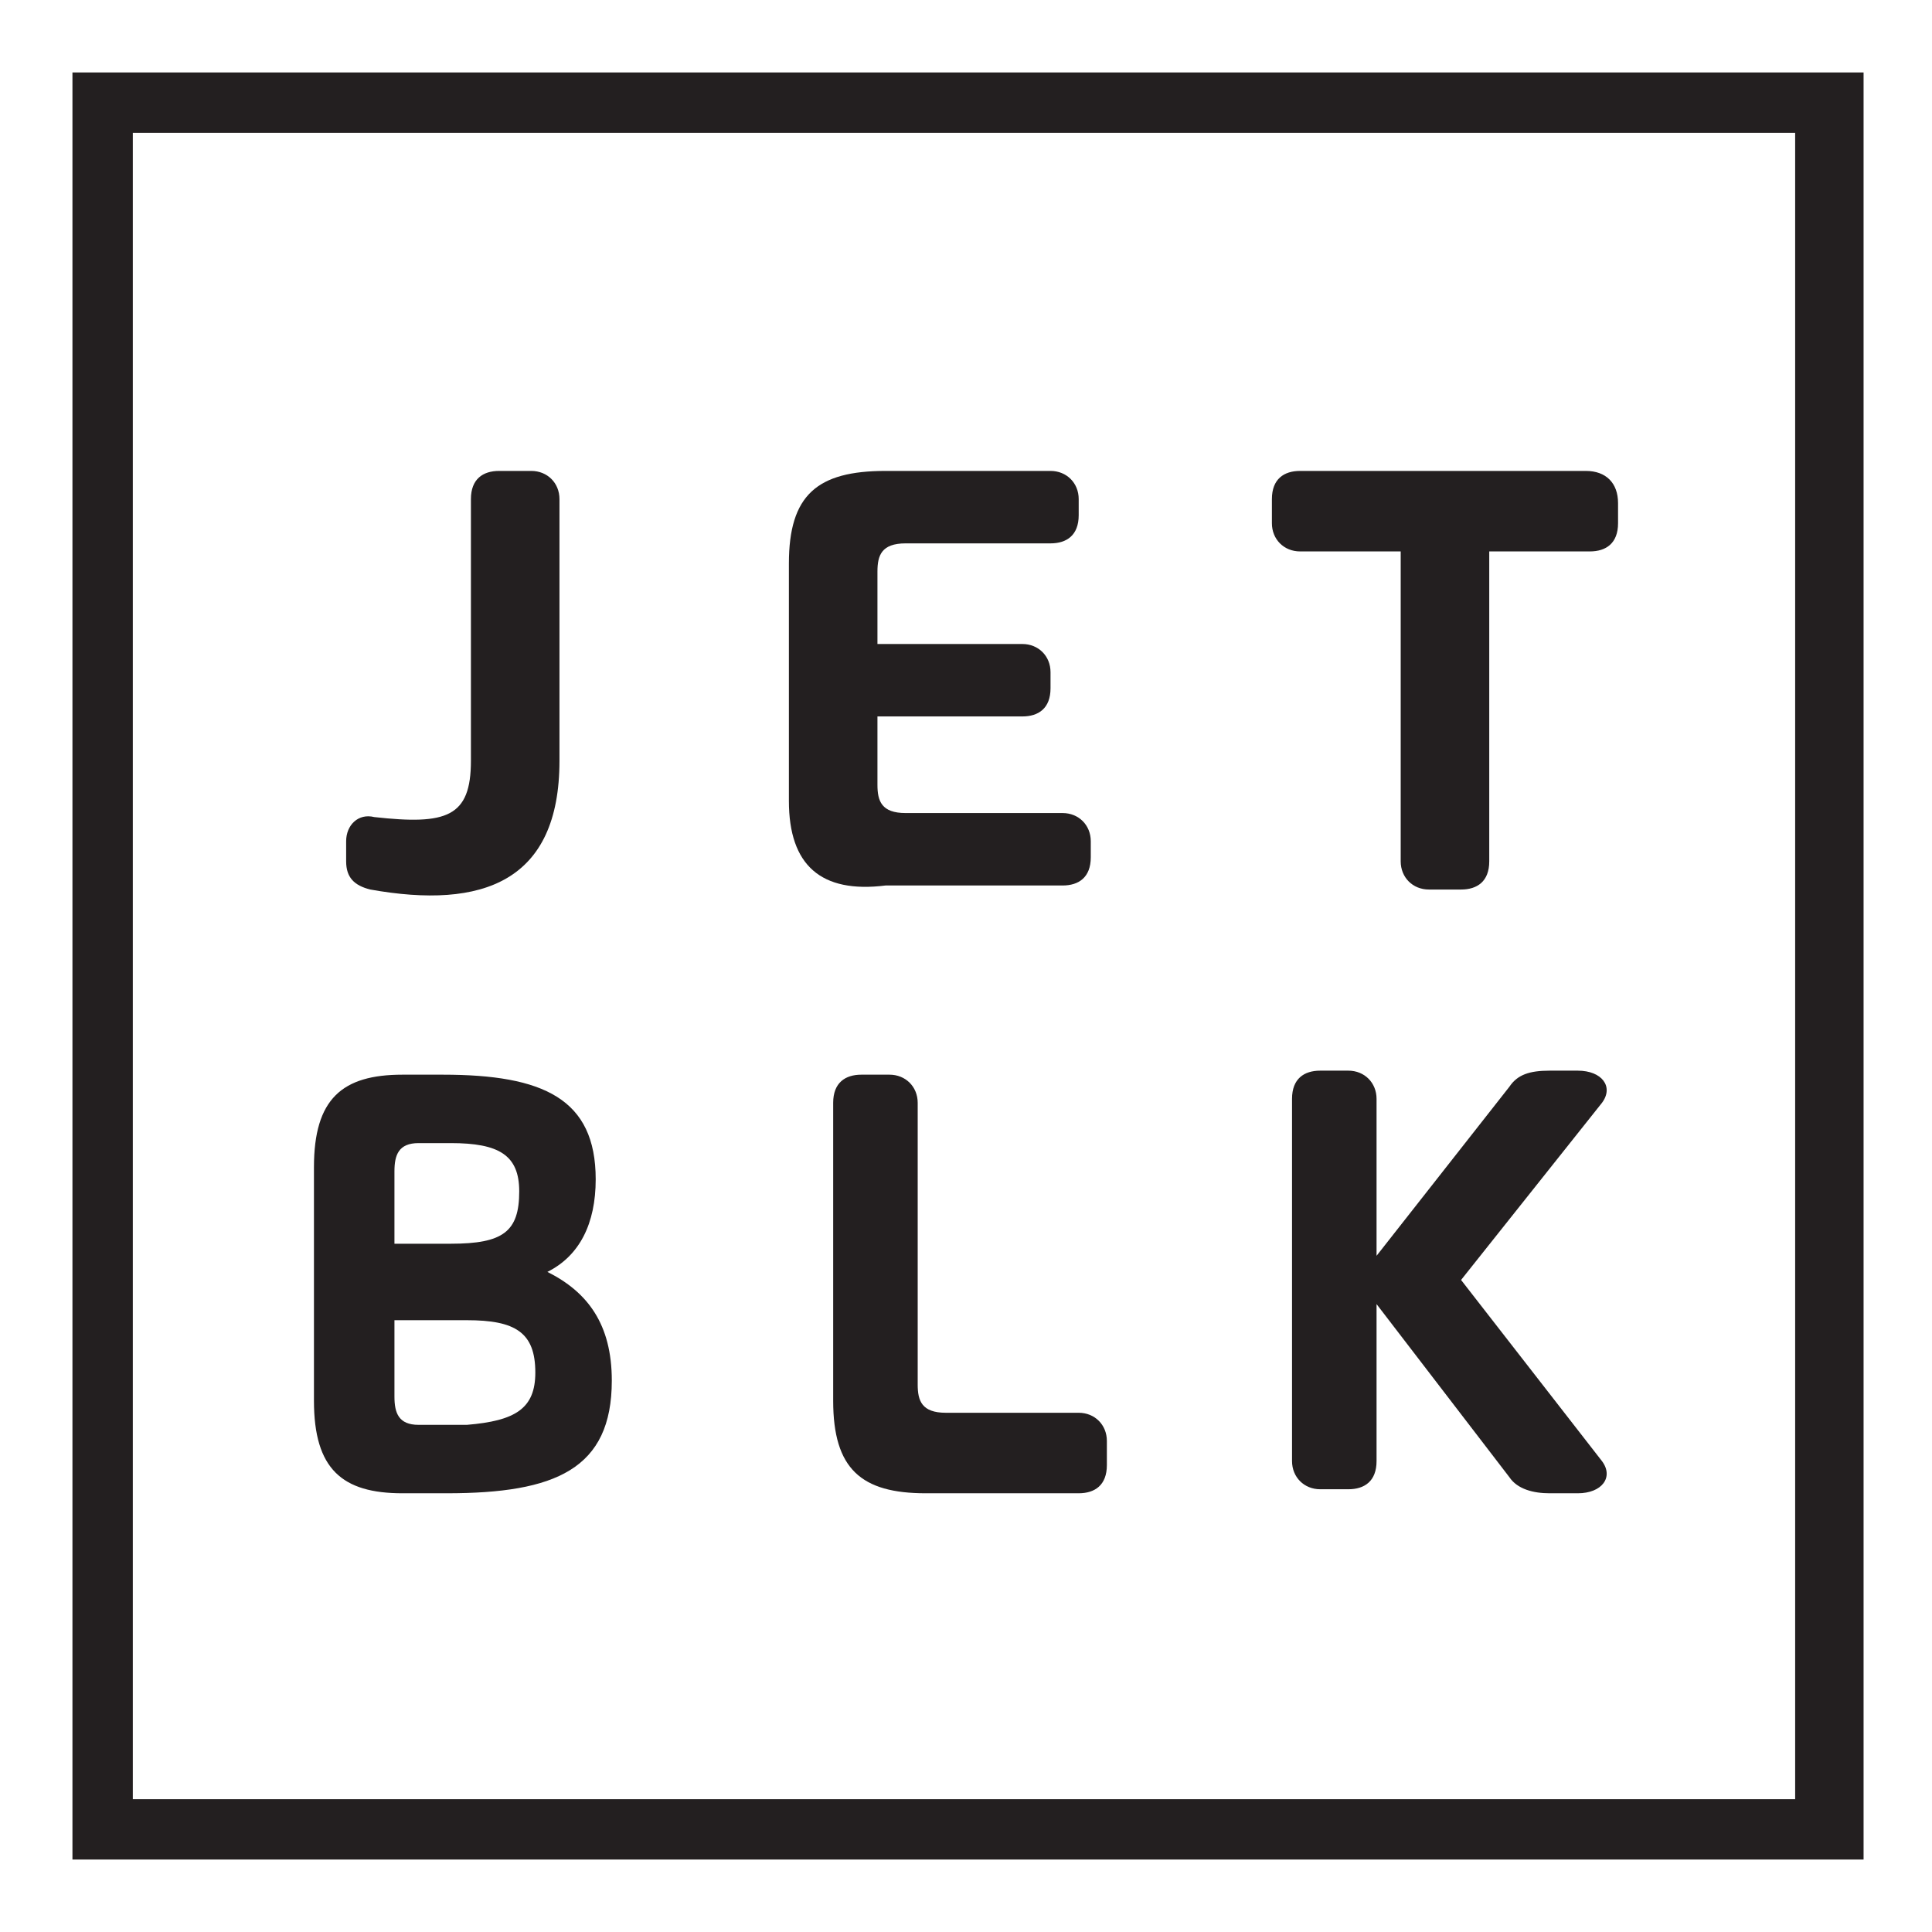 <?xml version="1.0" encoding="utf-8"?>
<!-- Generator: Adobe Illustrator 28.2.0, SVG Export Plug-In . SVG Version: 6.00 Build 0)  -->
<svg version="1.1" id="Layer_1" xmlns="http://www.w3.org/2000/svg" xmlns:xlink="http://www.w3.org/1999/xlink" x="0px" y="0px"
	 viewBox="0 0 48 48" style="enable-background:new 0 0 48 48;" xml:space="preserve">
<style type="text/css">
	.st0{fill:#231F20;}
</style>
<g>
	<g>
		<path class="st0" d="M12.4,11.7h0.8c0.4,0,0.7,0.3,0.7,0.7v6.5c0,3-1.9,3.7-4.7,3.2c-0.4-0.1-0.6-0.3-0.6-0.7v-0.5
			c0-0.4,0.3-0.7,0.7-0.6c1.8,0.2,2.4,0,2.4-1.4v-6.5C11.7,11.9,12,11.7,12.4,11.7z"/>
		<path class="st0" d="M19.6,19.9V14c0-1.7,0.7-2.3,2.4-2.3h4.1c0.4,0,0.7,0.3,0.7,0.7v0.4c0,0.5-0.3,0.7-0.7,0.7h-3.6
			c-0.6,0-0.7,0.3-0.7,0.7V16h3.6c0.4,0,0.7,0.3,0.7,0.7v0.4c0,0.5-0.3,0.7-0.7,0.7h-3.6v1.7c0,0.4,0.1,0.7,0.7,0.7h3.9
			c0.4,0,0.7,0.3,0.7,0.7v0.4c0,0.5-0.3,0.7-0.7,0.7H22C20.4,22.2,19.6,21.5,19.6,19.9z"/>
		<path class="st0" d="M40.2,12.5V13c0,0.5-0.3,0.7-0.7,0.7H37v7.7c0,0.5-0.3,0.7-0.7,0.7h-0.8c-0.4,0-0.7-0.3-0.7-0.7v-7.7h-2.5
			c-0.4,0-0.7-0.3-0.7-0.7v-0.6c0-0.5,0.3-0.7,0.7-0.7h7.1C39.9,11.7,40.2,12,40.2,12.5z"/>
		<path class="st0" d="M15.2,34.3c0,2.2-1.4,2.8-4.1,2.8H10c-1.5,0-2.2-0.6-2.2-2.3V29c0-1.7,0.7-2.3,2.2-2.3h1
			c2.5,0,3.8,0.6,3.8,2.6c0,1.1-0.4,1.9-1.2,2.3C14.6,32.1,15.2,32.9,15.2,34.3z M11.2,30.9c1.3,0,1.7-0.3,1.7-1.3
			c0-0.9-0.5-1.2-1.7-1.2h-0.8c-0.5,0-0.6,0.3-0.6,0.7v1.8H11.2z M13.3,34.1c0-1-0.5-1.3-1.7-1.3H9.8v1.9c0,0.4,0.1,0.7,0.6,0.7h1.2
			C12.8,35.3,13.3,35,13.3,34.1z"/>
		<path class="st0" d="M20.7,34.8v-7.4c0-0.5,0.3-0.7,0.7-0.7h0.7c0.4,0,0.7,0.3,0.7,0.7v7c0,0.4,0.1,0.7,0.7,0.7h3.3
			c0.4,0,0.7,0.3,0.7,0.7v0.6c0,0.5-0.3,0.7-0.7,0.7H23C21.4,37.1,20.7,36.5,20.7,34.8z"/>
		<path class="st0" d="M39.2,37.1h-0.7c-0.4,0-0.8-0.1-1-0.4l-3.3-4.3v3.9c0,0.5-0.3,0.7-0.7,0.7h-0.7c-0.4,0-0.7-0.3-0.7-0.7v-9
			c0-0.5,0.3-0.7,0.7-0.7h0.7c0.4,0,0.7,0.3,0.7,0.7v3.9l3.3-4.2c0.2-0.3,0.5-0.4,1-0.4h0.7c0.6,0,0.9,0.4,0.6,0.8l-3.5,4.4l3.5,4.5
			C40.1,36.7,39.8,37.1,39.2,37.1z"/>
	</g>
	<g>
		<path class="st0" d="M46.2,46.2H1.8V1.8h44.5V46.2z M3.3,44.7h41.3V3.3H3.3V44.7z"/>
	</g>
</g>
</svg>
